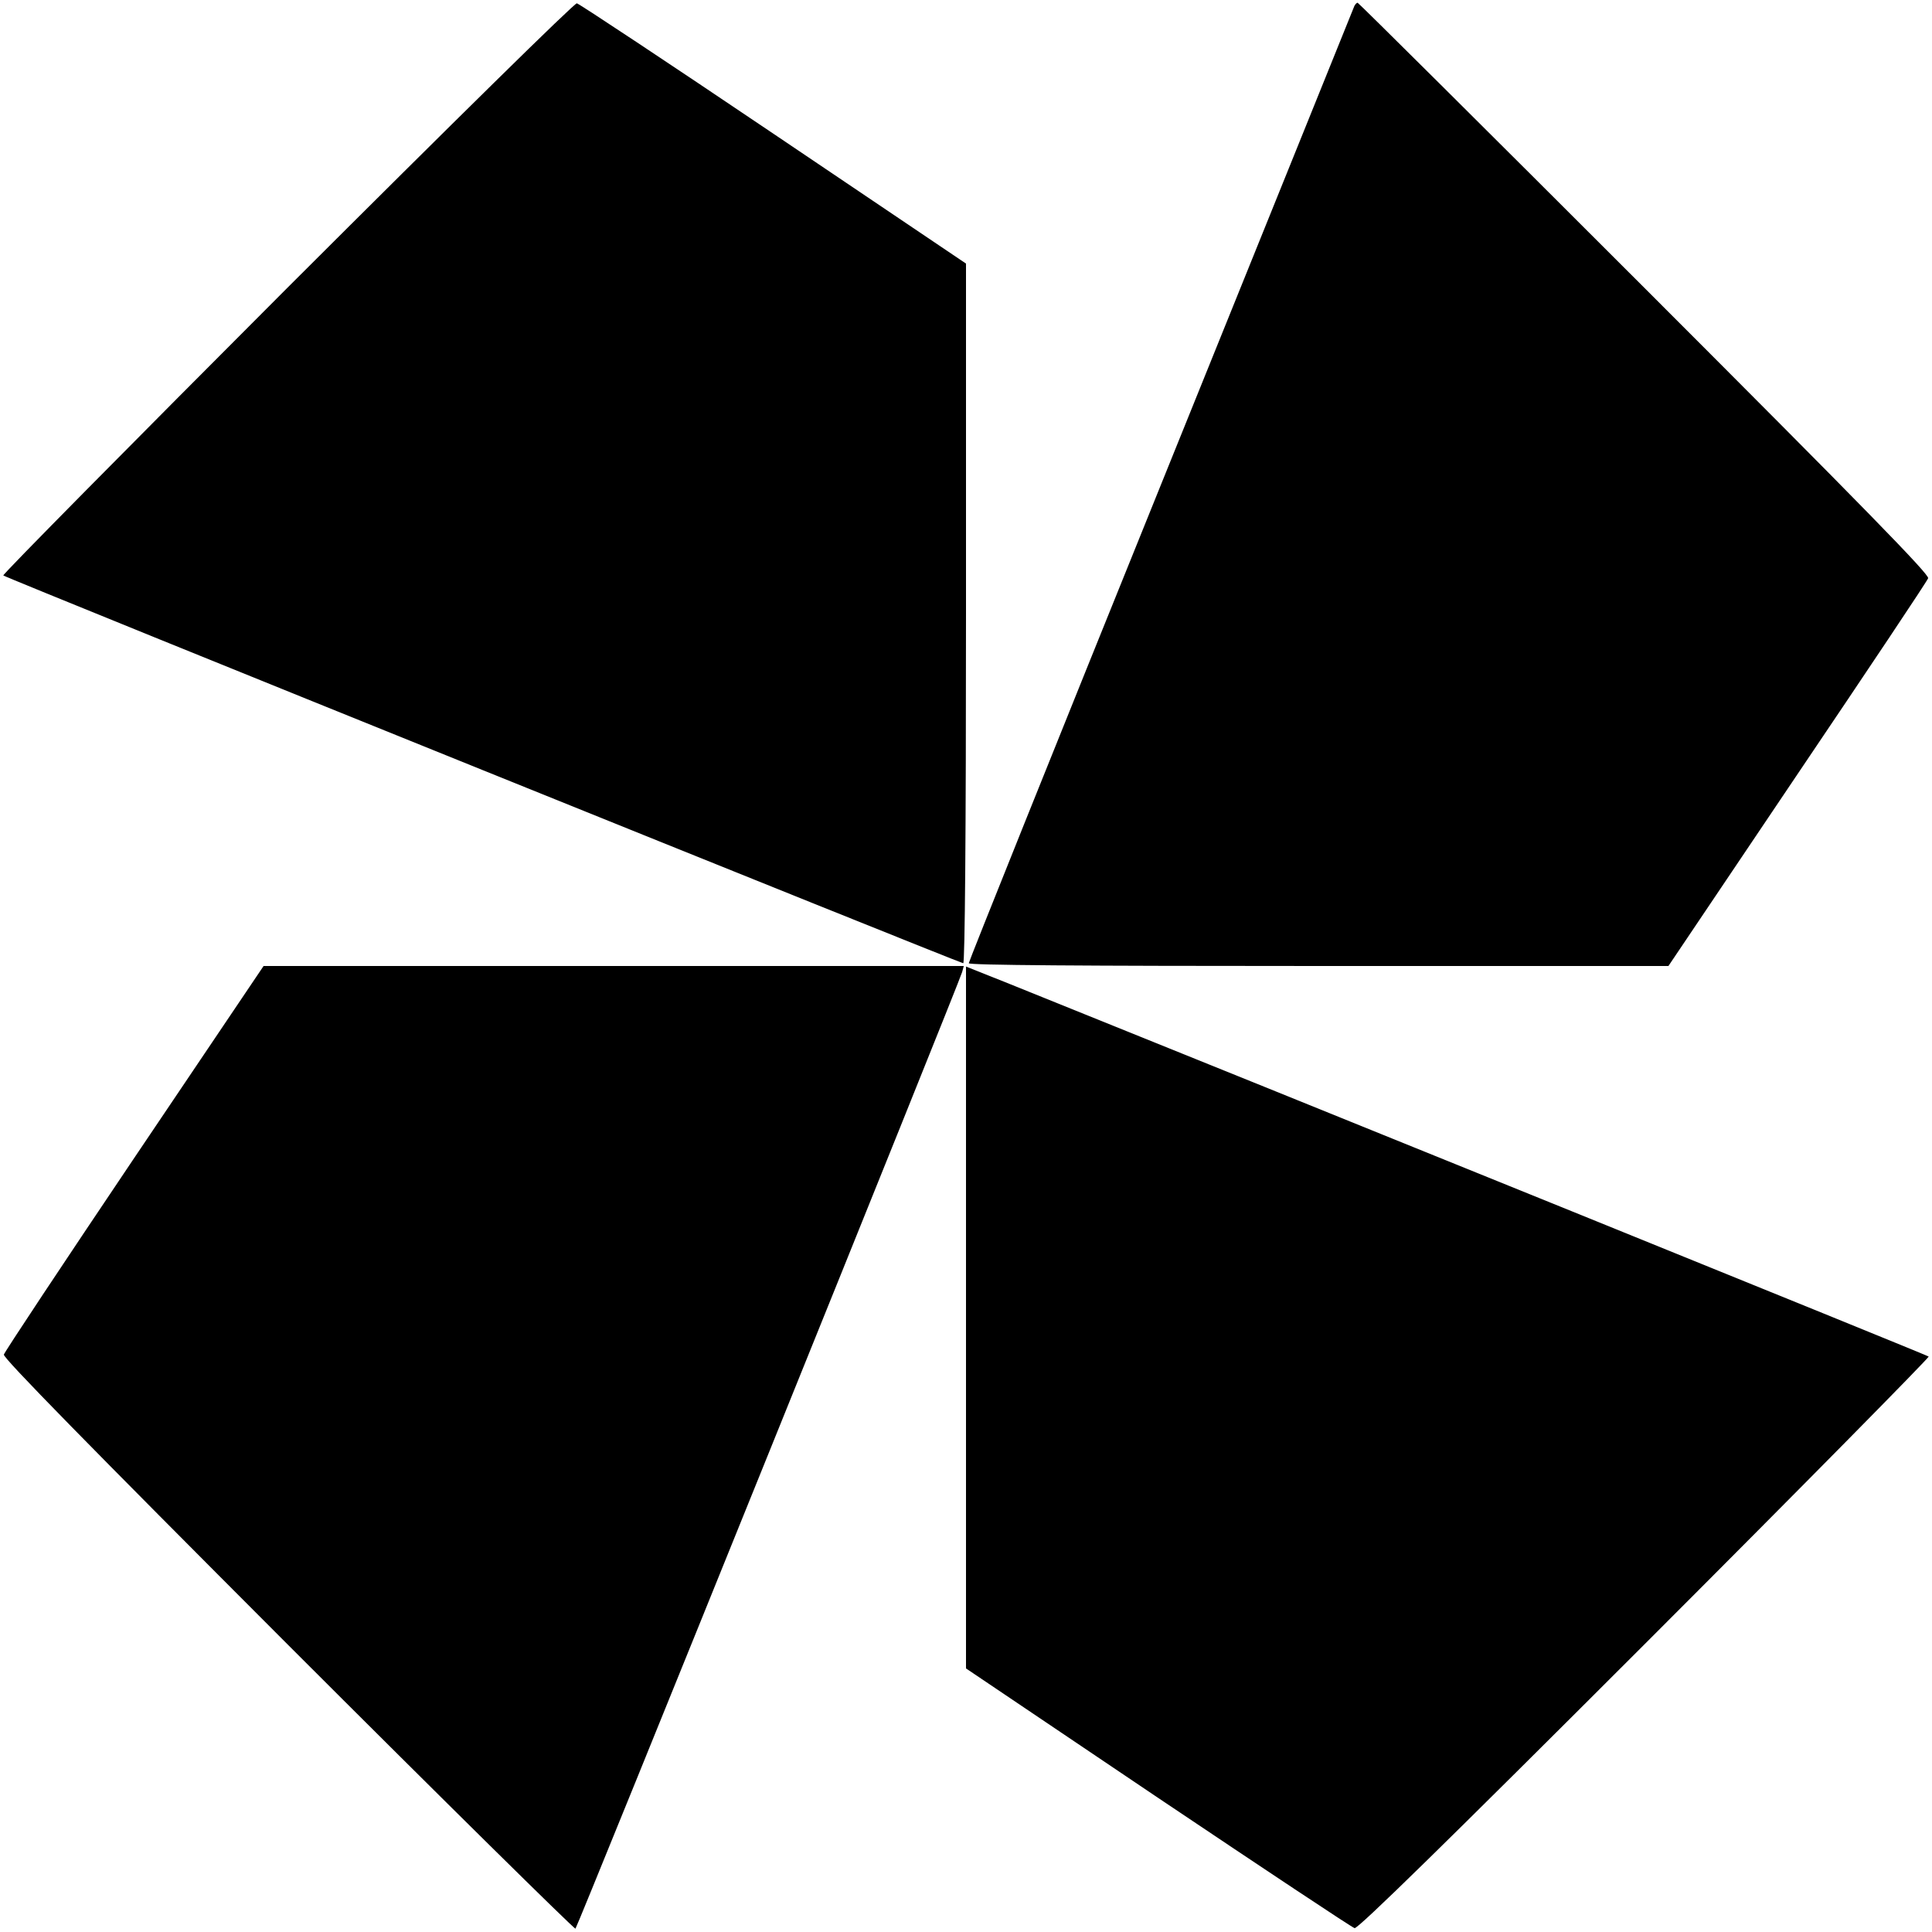 <?xml version="1.0" standalone="no"?>
<!DOCTYPE svg PUBLIC "-//W3C//DTD SVG 20010904//EN"
 "http://www.w3.org/TR/2001/REC-SVG-20010904/DTD/svg10.dtd">
<svg version="1.0" xmlns="http://www.w3.org/2000/svg"
 width="700pt" height="700pt" viewBox="0 0 700 700"
 preserveAspectRatio="xMidYMid meet">
<g transform="translate(0,700) scale(0.1,-0.1)"
fill="#000000" stroke="none">
<path d="M1040 5956 c-569 -570 -1032 -1038 -1028 -1041 7 -8 3467 -1405 3478
-1405 6 0 10 469 10 1268 l0 1267 -697 470 c-384 259 -704 471 -713 473 -9 1
-441 -424 -1050 -1032z"/>
<path d="M4907 6978 c-3 -7 -318 -788 -701 -1735 -383 -947 -696 -1727 -696
-1733 0 -7 403 -10 1268 -10 l1267 0 467 694 c257 381 471 701 474 711 5 13
-231 255 -1027 1051 -569 569 -1037 1034 -1040 1034 -4 0 -9 -6 -12 -12z"/>
<path d="M486 2804 c-257 -382 -470 -703 -472 -712 -3 -12 307 -328 1030
-1052 569 -569 1038 -1031 1041 -1028 8 8 1393 3434 1401 3466 l6 22 -1268 0
-1269 0 -469 -696z"/>
<path d="M3500 2227 l0 -1272 696 -469 c383 -257 703 -470 712 -472 12 -3 336
314 1052 1030 569 569 1031 1038 1028 1041 -5 5 -2339 951 -3330 1350 l-158
63 0 -1271z"/>
</g>
</svg>
